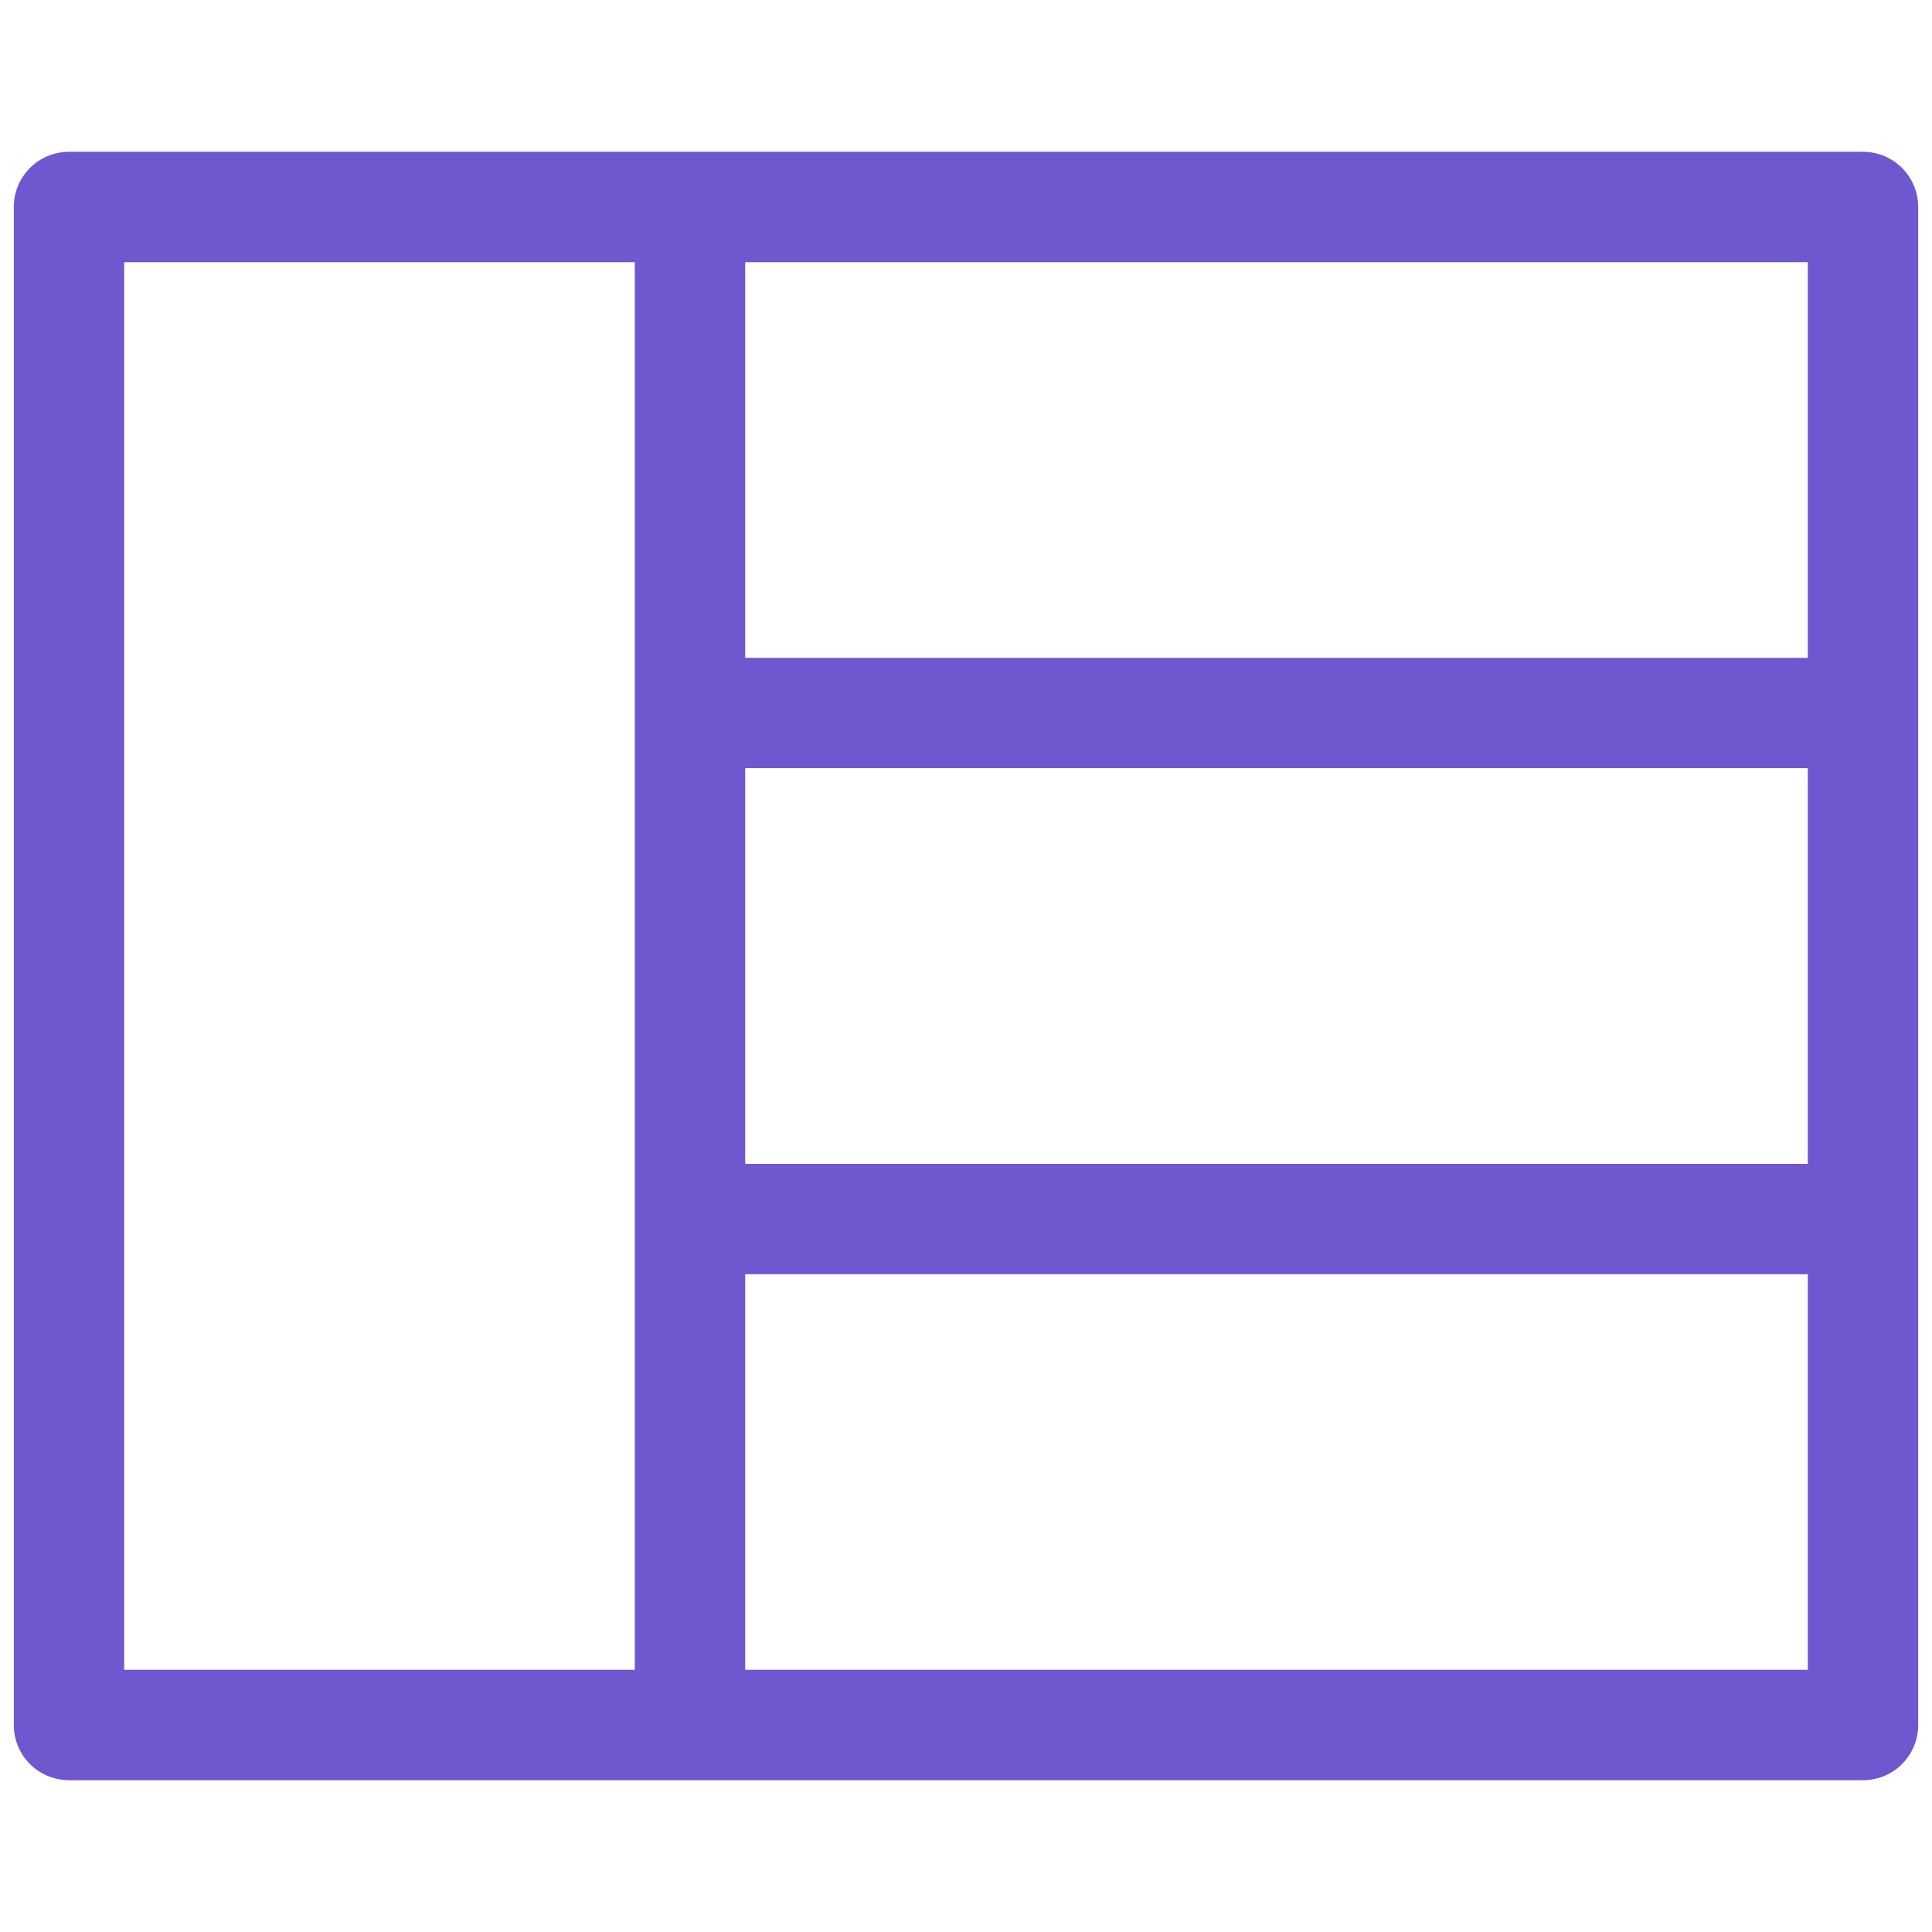 <svg width="28" height="28" viewBox="0 0 28 28" fill="none" xmlns="http://www.w3.org/2000/svg">
<path fill-rule="evenodd" clip-rule="evenodd" d="M1 2.2C0.558 2.2 0.2 2.558 0.2 3V25C0.2 25.442 0.558 25.8 1 25.8H10H27C27.442 25.8 27.8 25.442 27.8 25V17.667V10.334V3C27.8 2.558 27.442 2.2 27 2.2H10H1ZM9.2 3.8H1.8V24.2H9.2V3.8ZM10.8 24.2H26.2V18.467H10.8V24.2ZM26.2 16.867V11.133H10.8V16.867H26.2ZM26.2 9.534H10.8V3.8H26.2V9.534Z" fill="#6F57CF"/>
</svg>
